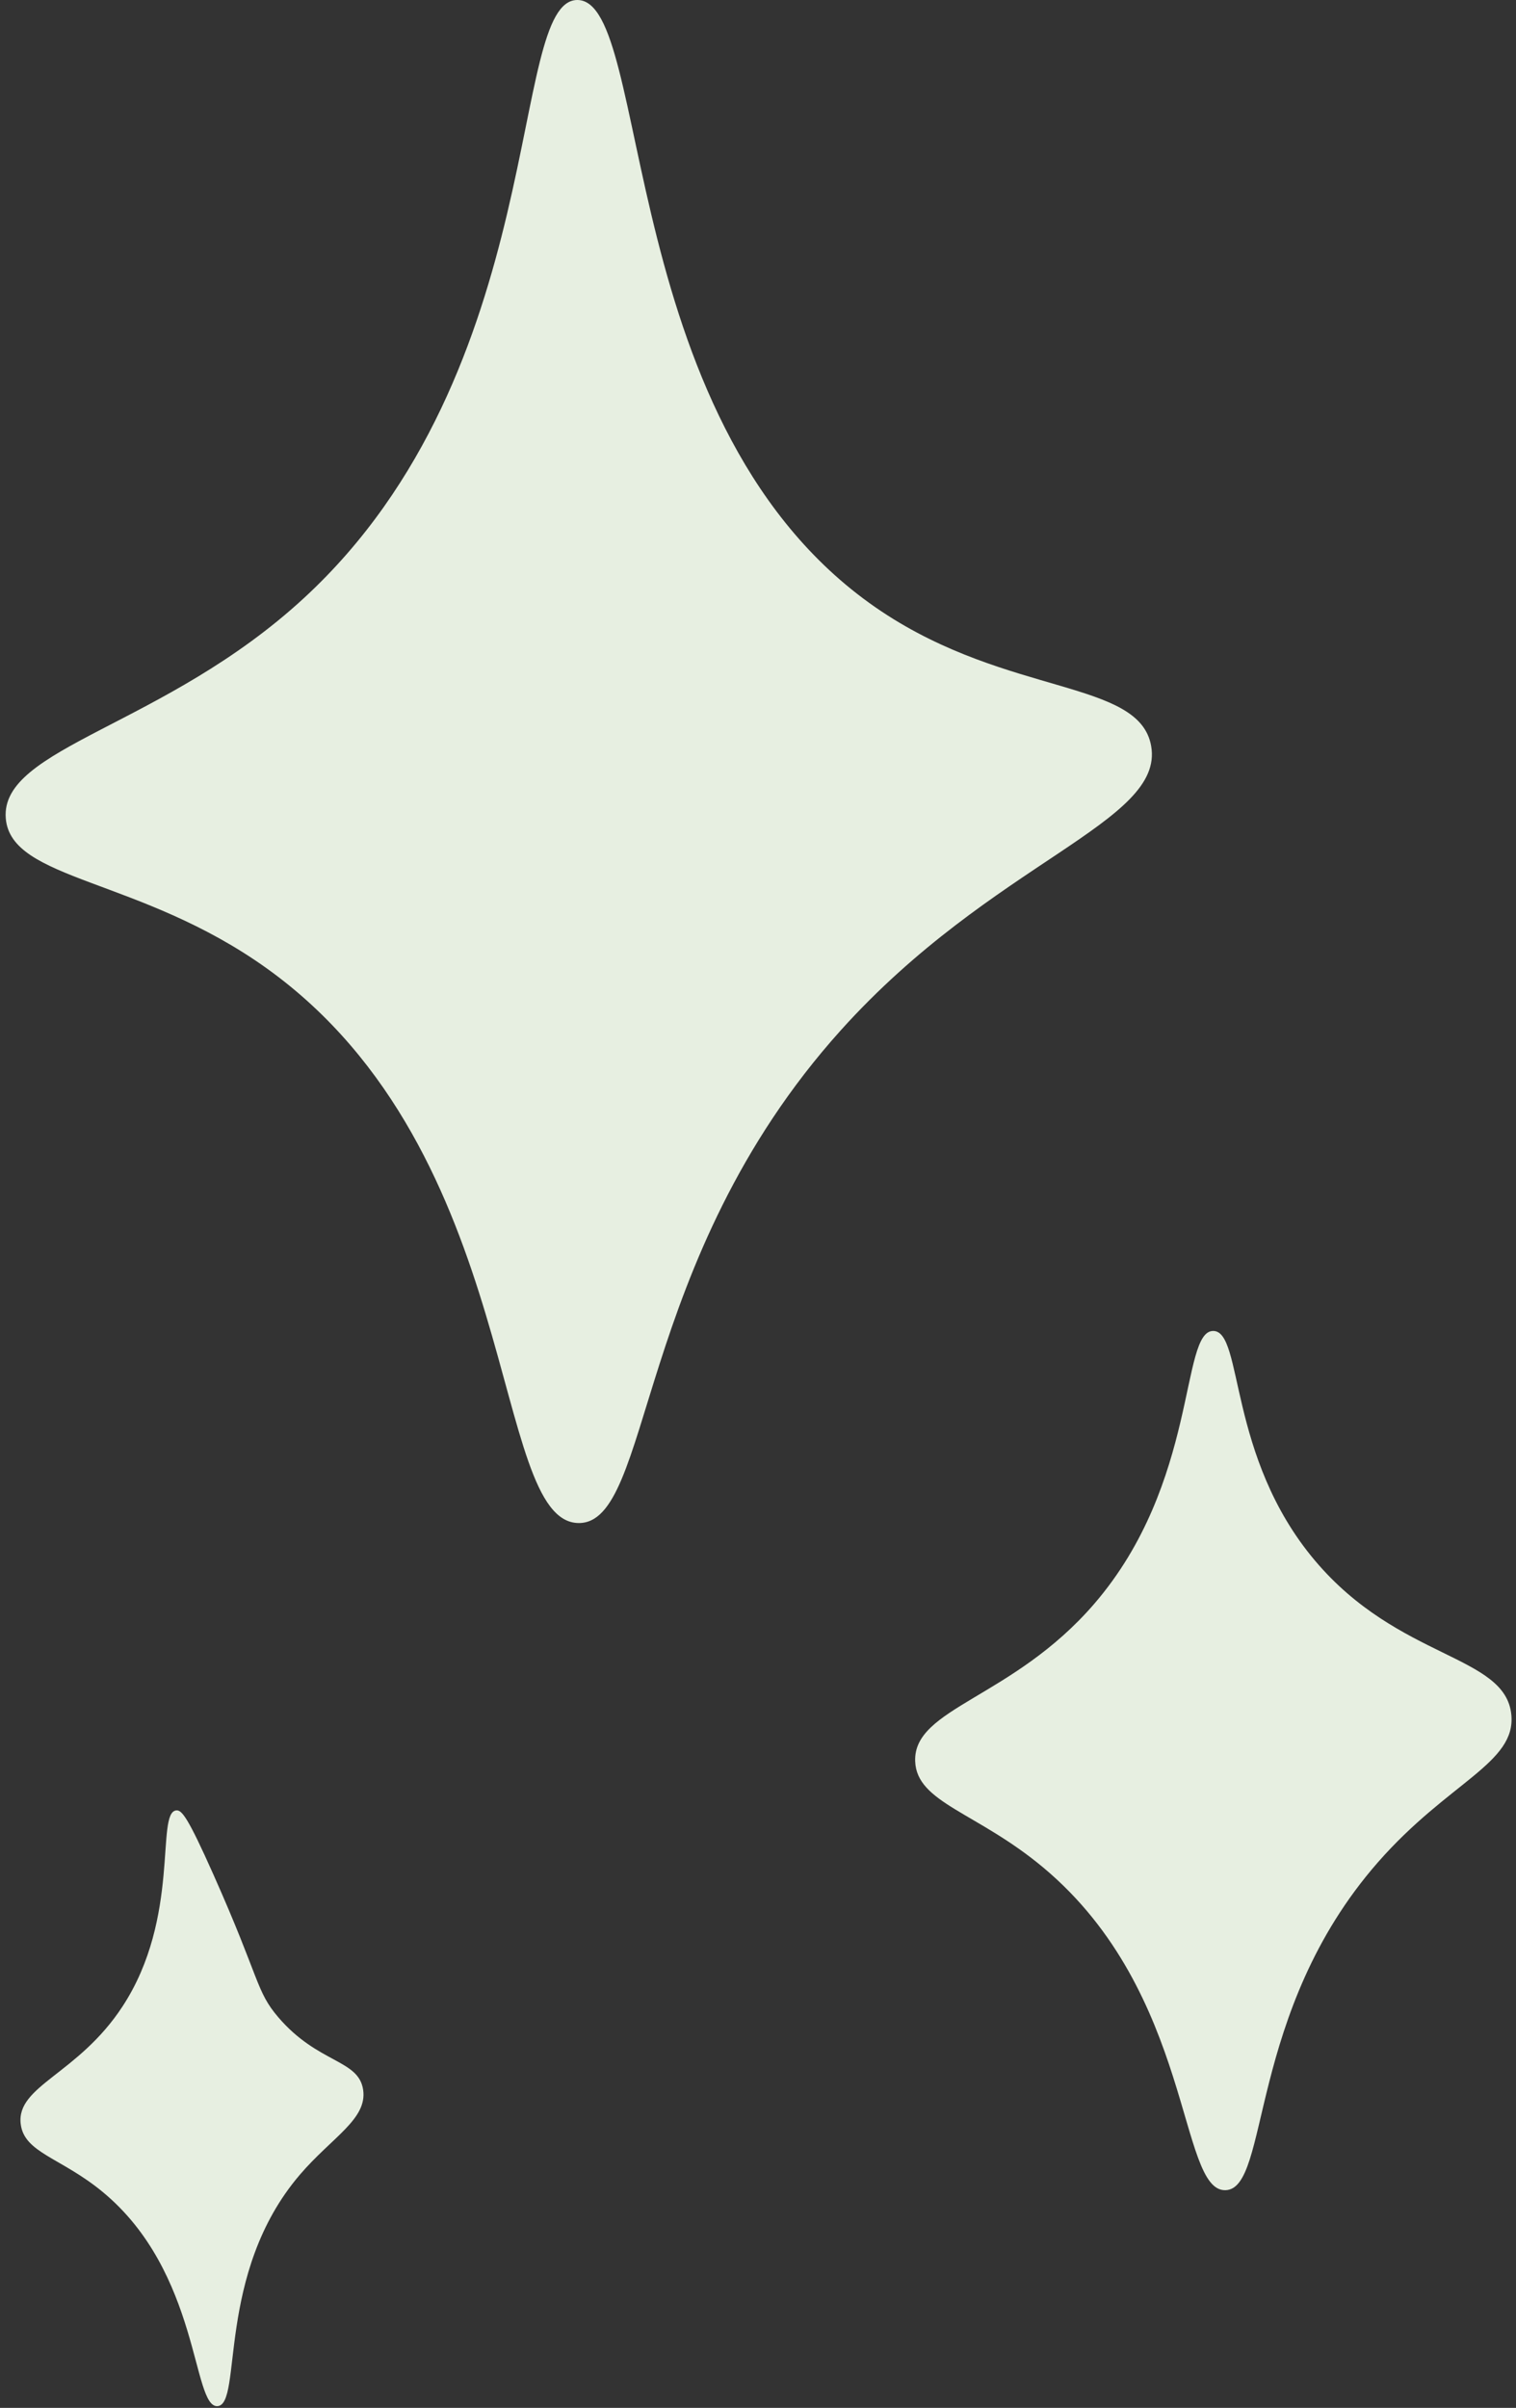 <?xml version="1.0" encoding="UTF-8" standalone="no"?><svg xmlns="http://www.w3.org/2000/svg" xmlns:xlink="http://www.w3.org/1999/xlink" data-name="Layer 1" fill="#000000" height="984.9" preserveAspectRatio="xMidYMid meet" version="1" viewBox="-2.3 0.0 620.4 984.9" width="620.4" zoomAndPan="magnify"><rect x="-2.3" y="0.0" width="620.4" height="984.9" fill="#333333" stroke="none"/><g id="change1_1"><path d="M514.41,321c5.56,31.42-64.76,47.13-127,116.28-85.11,94.55-76.82,202-107.38,201.56-36.26-.54-22.4-151.45-127.45-226.81-52-37.3-104.82-35.8-106.9-61.45-2.35-29.06,64.91-37.42,122-90.06C268.85,167.32,251,15.87,279.59,15.87c30.91,0,14.8,177,124.44,250.07C456.21,300.73,509.6,293.79,514.41,321Z" fill="#e7efe1" transform="translate(-45.62 -15.87)"/></g><g id="change1_2"><path d="M539.84,560.28c12.37.1,5.66,51.29,41.58,93.89,34.34,40.74,78,38.41,80.39,63.09,1.94,19.86-25.71,27.4-54.58,60.33C553.4,839,563.17,911.28,544.8,911.73c-19.38.47-13-80.51-74.49-131.94-27.18-22.73-51.84-26.48-52.47-43.49-.82-21.95,39.86-25.65,73.31-64.45C533.88,622.27,526.23,560.18,539.84,560.28Z" fill="#e7efe1" transform="translate(-45.62 -15.87)"/></g><g id="change1_3"><path d="M132.33,1000.06c-10.47.68-7-54.7-47.09-87.7-17-14-32.09-15.9-33.45-27.78-1.81-15.65,23.46-20.2,41.66-48,23.94-36.53,13.46-79.36,22-80.2,2.2-.22,4.61,2.43,15.27,26.38C149.82,825.6,148,830.24,157.21,841c16.32,19.05,32.88,17.16,34.72,29.67,1.76,12-12.76,19.38-25.89,34.72C131.44,945.83,142.71,999.38,132.33,1000.06Z" fill="#e7efe1" transform="translate(-45.62 -15.87)"/></g></svg>